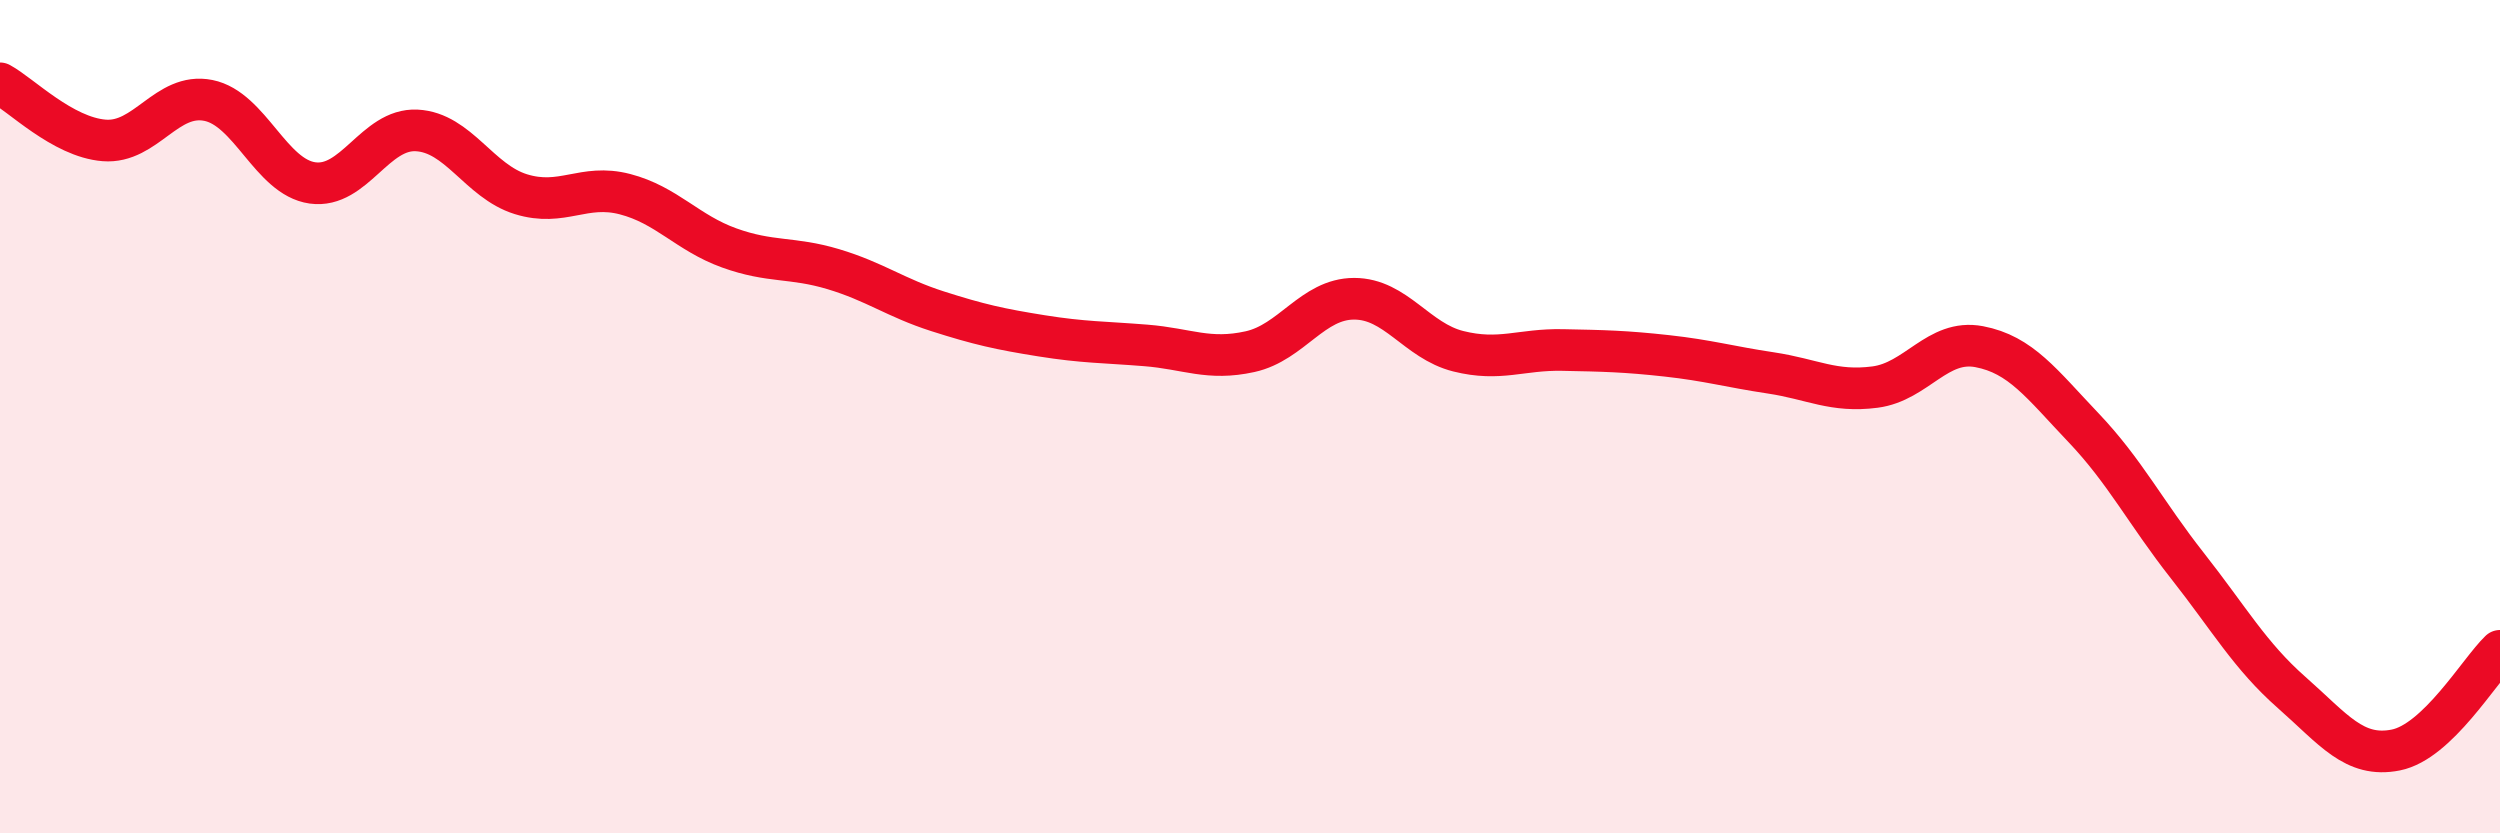 
    <svg width="60" height="20" viewBox="0 0 60 20" xmlns="http://www.w3.org/2000/svg">
      <path
        d="M 0,2 C 0.5,2.27 1.5,3.29 2.5,3.37 C 3.5,3.45 4,2.21 5,2.41 C 6,2.61 6.5,4.25 7.5,4.39 C 8.5,4.53 9,3.08 10,3.13 C 11,3.18 11.5,4.35 12.5,4.66 C 13.5,4.97 14,4.4 15,4.66 C 16,4.92 16.5,5.59 17.5,5.95 C 18.5,6.31 19,6.16 20,6.46 C 21,6.76 21.5,7.15 22.5,7.47 C 23.5,7.79 24,7.9 25,8.06 C 26,8.22 26.5,8.21 27.5,8.29 C 28.5,8.37 29,8.66 30,8.44 C 31,8.22 31.5,7.17 32.5,7.17 C 33.5,7.17 34,8.18 35,8.43 C 36,8.68 36.5,8.38 37.5,8.4 C 38.5,8.42 39,8.43 40,8.54 C 41,8.65 41.5,8.8 42.5,8.95 C 43.5,9.1 44,9.42 45,9.29 C 46,9.16 46.5,8.13 47.5,8.32 C 48.5,8.51 49,9.21 50,10.26 C 51,11.31 51.5,12.31 52.5,13.58 C 53.5,14.85 54,15.74 55,16.62 C 56,17.5 56.5,18.2 57.5,18 C 58.5,17.8 59.5,16.1 60,15.62L60 20L0 20Z"
        fill="#EB0A25"
        opacity="0.1"
        stroke-linecap="round"
        stroke-linejoin="round"
      />
      <path
        d="M 0,2 C 0.5,2.27 1.5,3.29 2.5,3.37 C 3.5,3.45 4,2.21 5,2.41 C 6,2.61 6.5,4.25 7.5,4.39 C 8.5,4.53 9,3.08 10,3.13 C 11,3.18 11.5,4.35 12.5,4.66 C 13.5,4.97 14,4.4 15,4.66 C 16,4.92 16.5,5.59 17.5,5.95 C 18.5,6.31 19,6.16 20,6.46 C 21,6.76 21.5,7.15 22.5,7.47 C 23.5,7.79 24,7.9 25,8.06 C 26,8.22 26.5,8.21 27.5,8.29 C 28.5,8.37 29,8.66 30,8.44 C 31,8.22 31.5,7.17 32.5,7.17 C 33.5,7.17 34,8.18 35,8.43 C 36,8.68 36.5,8.38 37.5,8.4 C 38.5,8.42 39,8.43 40,8.54 C 41,8.65 41.5,8.8 42.5,8.95 C 43.5,9.1 44,9.42 45,9.29 C 46,9.16 46.5,8.13 47.5,8.32 C 48.5,8.51 49,9.21 50,10.26 C 51,11.31 51.5,12.31 52.5,13.58 C 53.5,14.85 54,15.74 55,16.62 C 56,17.5 56.5,18.2 57.5,18 C 58.5,17.8 59.5,16.1 60,15.62"
        stroke="#EB0A25"
        stroke-width="1"
        fill="none"
        stroke-linecap="round"
        stroke-linejoin="round"
      />
    </svg>
  